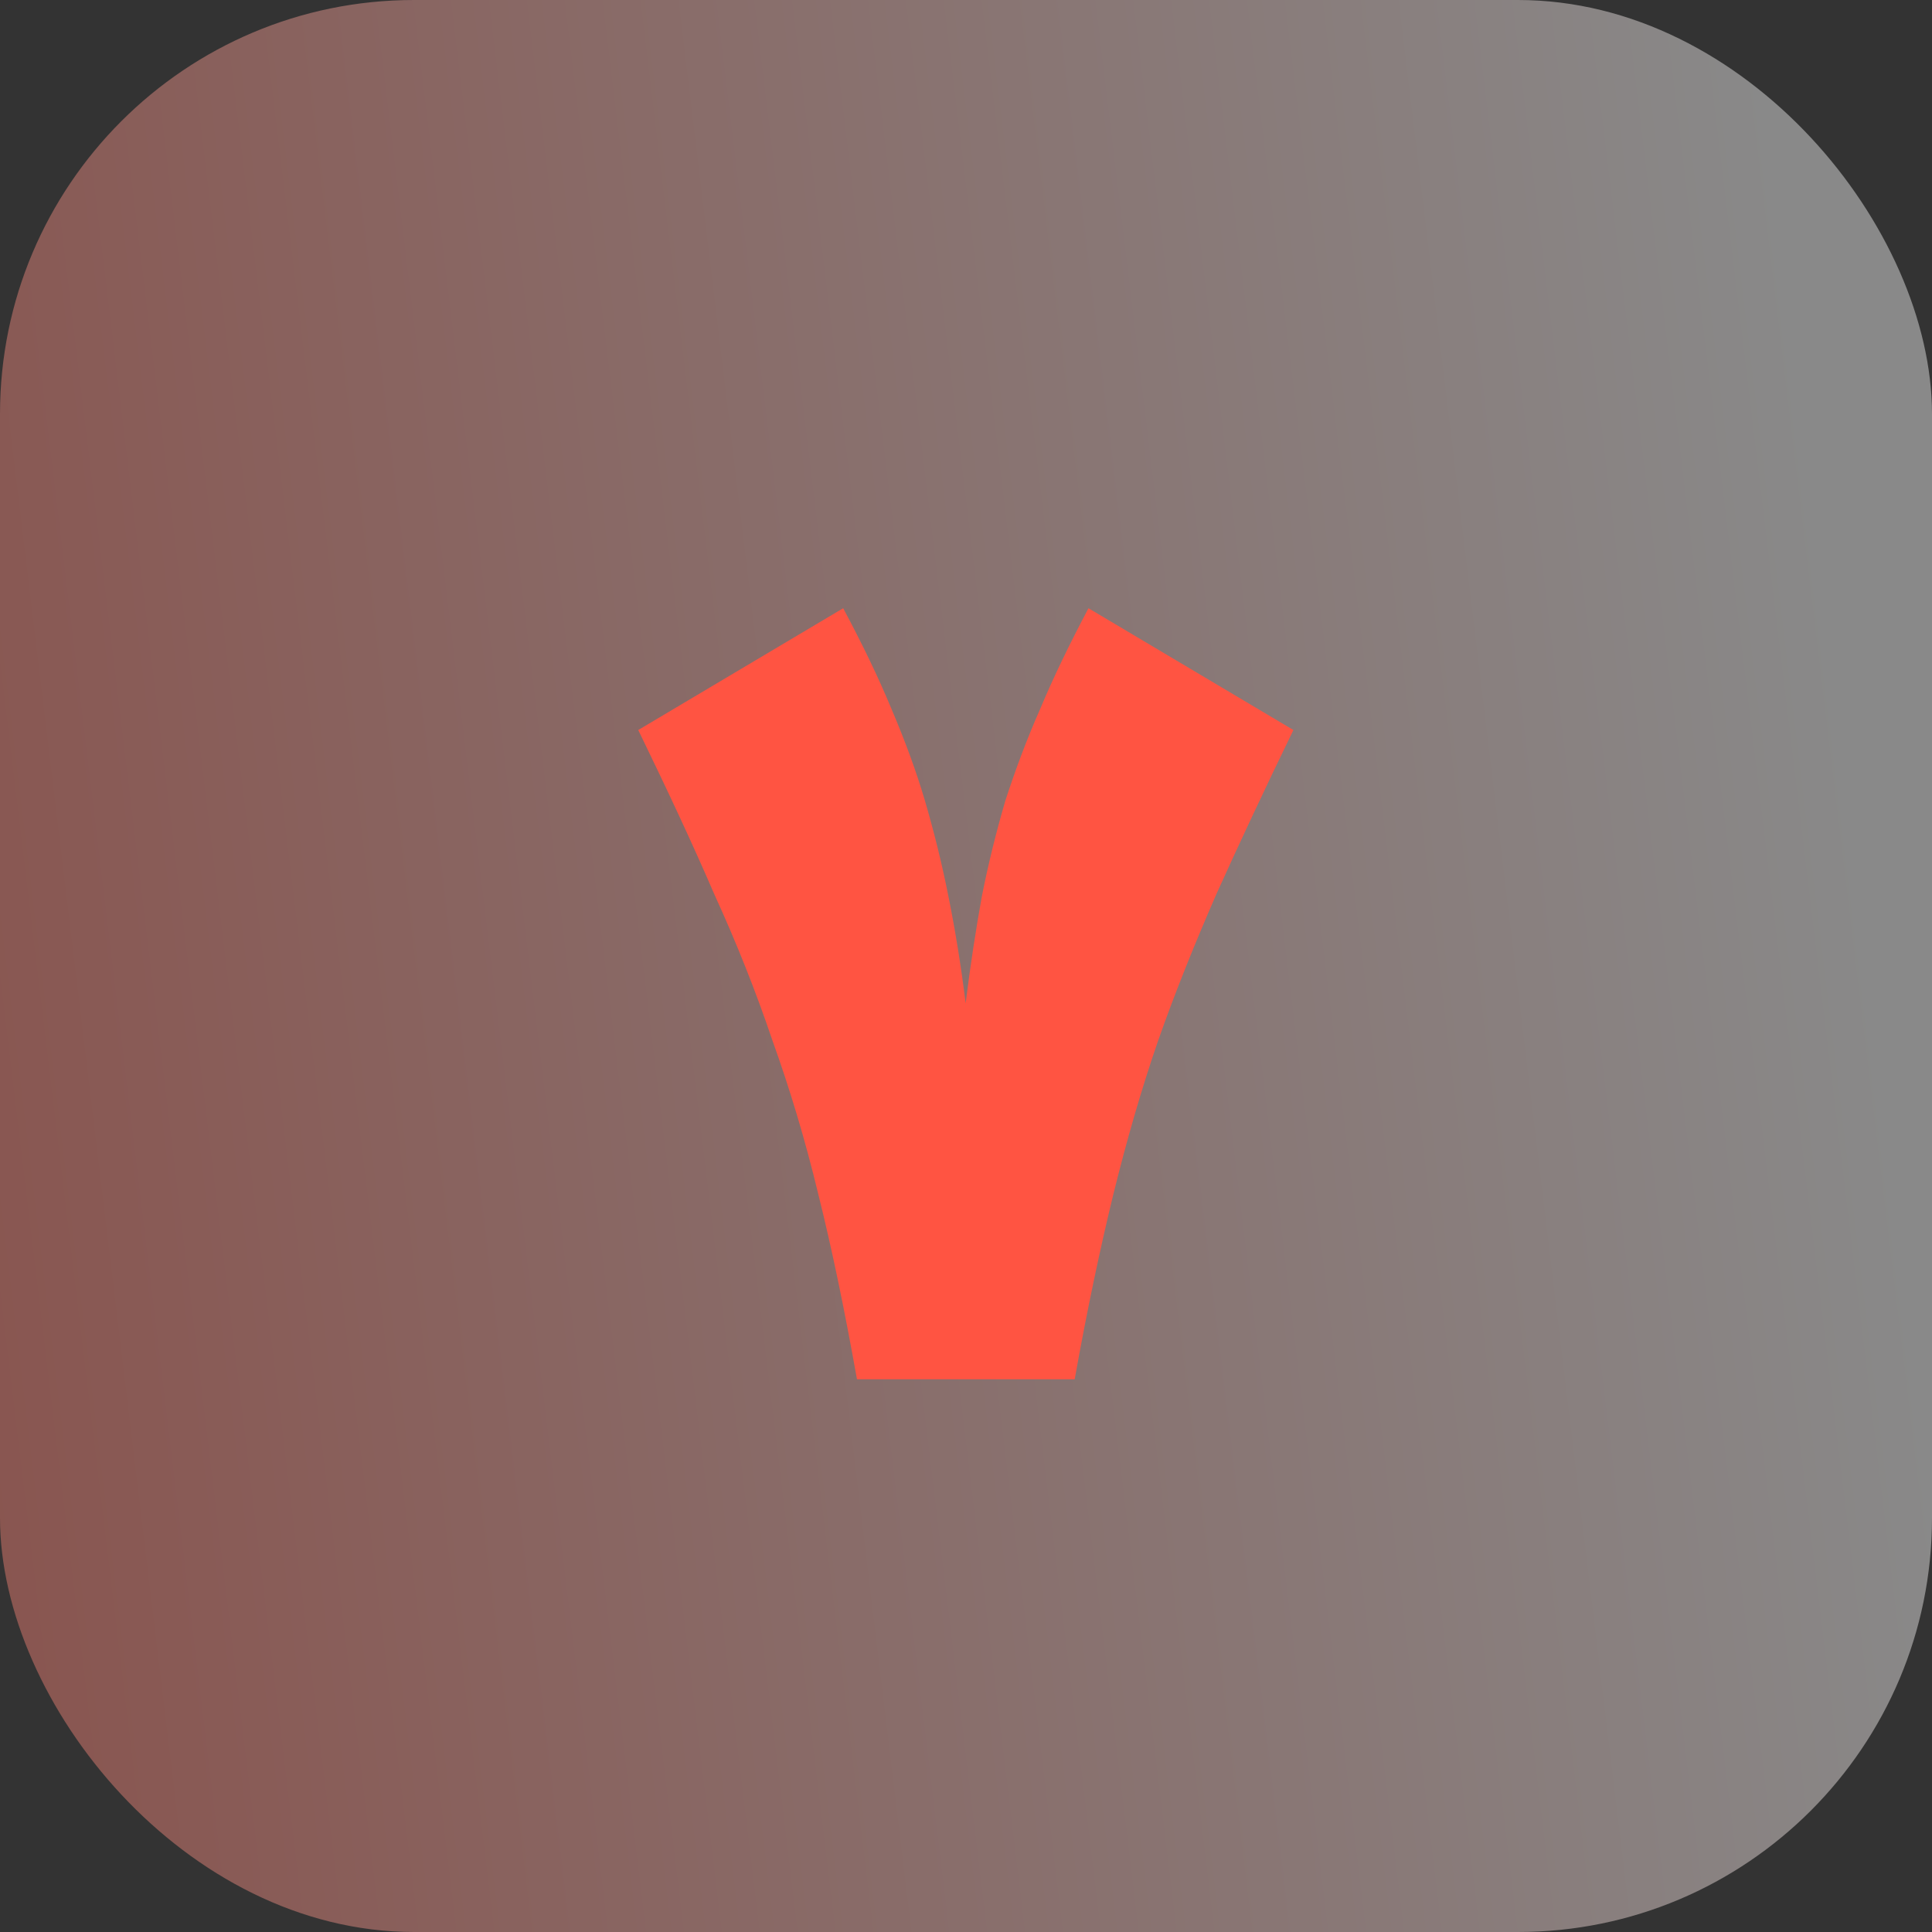 <svg xmlns="http://www.w3.org/2000/svg" xmlns:xlink="http://www.w3.org/1999/xlink" id="Layer_2" data-name="Layer 2" viewBox="0 0 56 56"><rect x="0" y="0" width="56" height="56" fill="#333333" stroke="none"/><defs><style>      .cls-1 {        fill: #ff5442;      }      .cls-1, .cls-2 {        stroke-width: 0px;      }      .cls-2 {        fill: url(#linear-gradient);        fill-opacity: .42;      }    </style><linearGradient id="linear-gradient" x1="-310.69" y1="102.56" x2="-232.92" y2="111.94" gradientTransform="translate(287 136.79) scale(1 -1)" gradientUnits="userSpaceOnUse"><stop offset="0" stop-color="#ff5442"></stop><stop offset="1" stop-color="#fff"></stop></linearGradient></defs><g id="Layer_1-2" data-name="Layer 1"><g><rect class="cls-2" width="56" height="56" rx="12" ry="12"></rect><path class="cls-1" d="m24.84,39.98c-.36-2.02-.73-3.8-1.12-5.36-.38-1.58-.83-3.07-1.33-4.46-.48-1.42-1.04-2.83-1.69-4.25-.62-1.44-1.36-3.02-2.2-4.75l5.94-3.53c.55,1.03,1.02,2,1.4,2.92.38.89.71,1.78.97,2.66.26.89.49,1.81.68,2.77.19.94.36,1.97.5,3.1.14-1.13.3-2.16.47-3.1.19-.96.42-1.88.68-2.77.29-.89.62-1.78,1.01-2.66.38-.91.85-1.88,1.4-2.92l5.94,3.53c-.84,1.73-1.58,3.31-2.23,4.75-.62,1.42-1.19,2.83-1.69,4.25-.48,1.39-.91,2.88-1.3,4.46-.38,1.56-.76,3.35-1.12,5.36h-6.34Z"></path></g></g></svg>